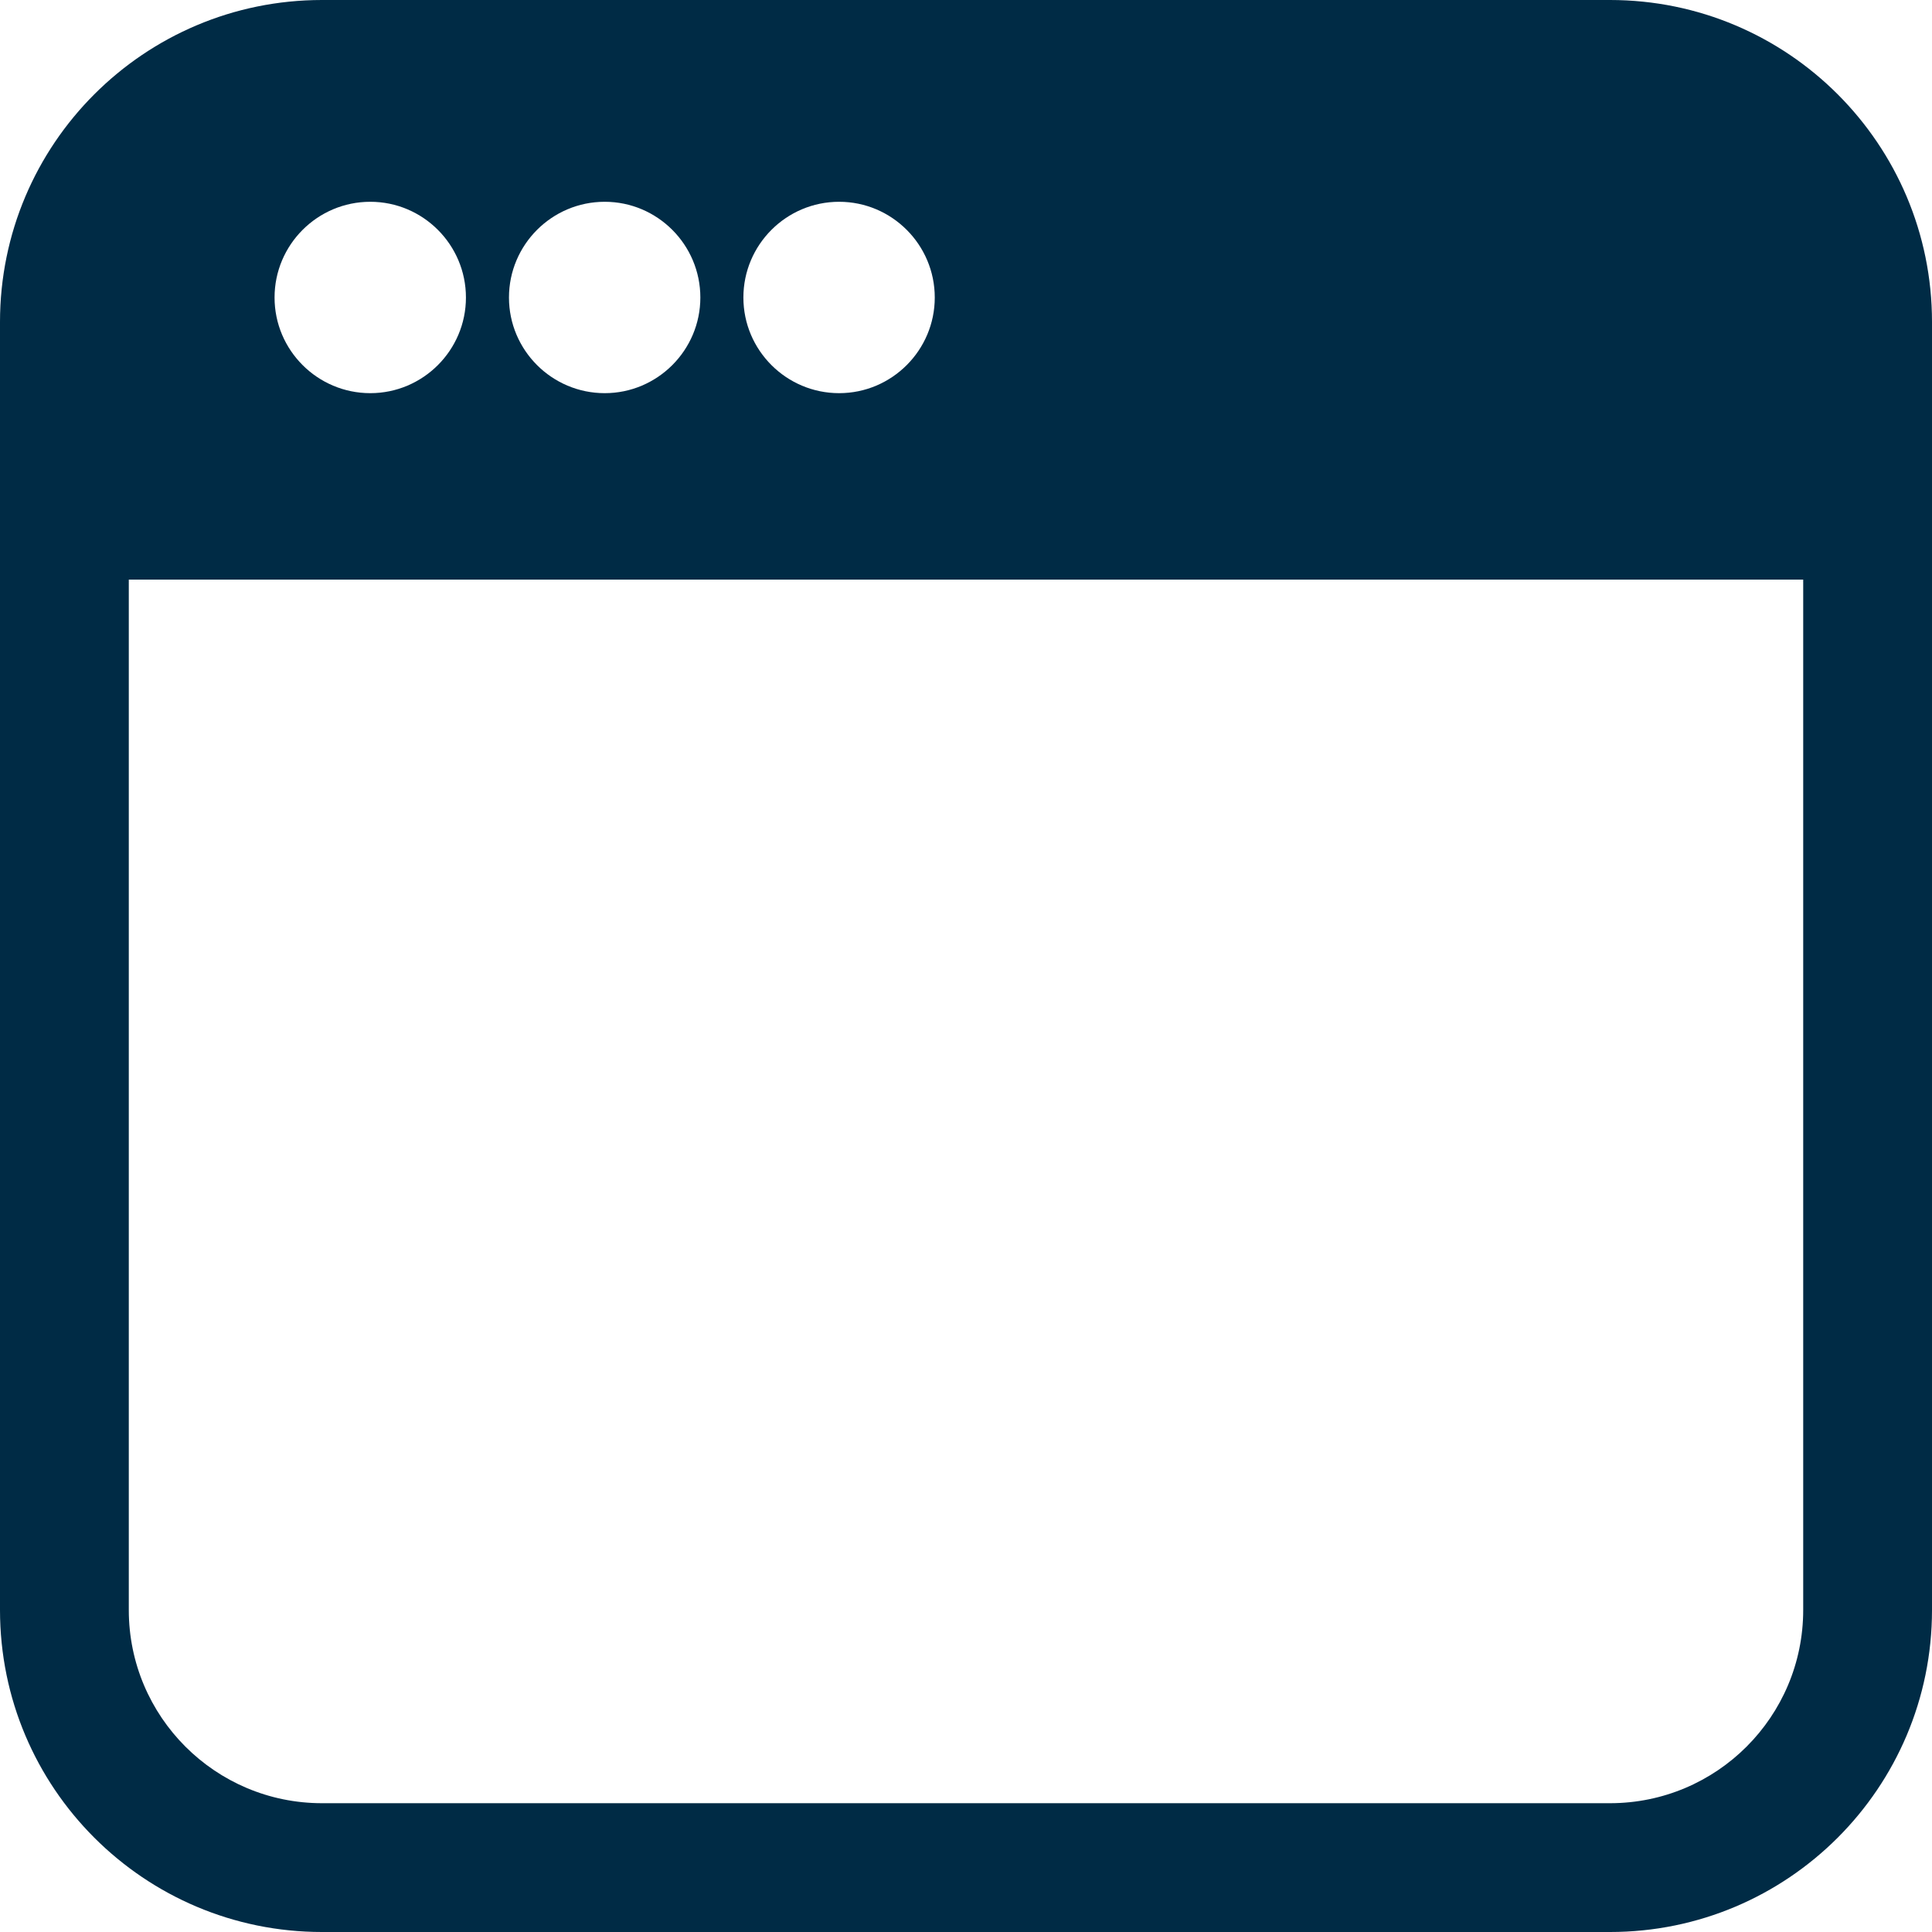 <svg fill="none" height="18" viewBox="0 0 18 18" width="18" xmlns="http://www.w3.org/2000/svg"><g fill="#002b45"><path clip-rule="evenodd" d="m0 3c0-1.657 1.343-3 3-3h12c1.657 0 3 1.343 3 3v12c0 1.657-1.343 3-3 3h-12c-1.657 0-3-1.343-3-3zm3-1.8c-.994 0-1.8.806-1.8 1.8v12c0 .994.806 1.8 1.8 1.8h12c.994 0 1.8-.806 1.8-1.8v-12c0-.994-.806-1.8-1.8-1.8z" fill-rule="evenodd"/><path d="m16.877 5.4h-16v-4.4h16zm-9.059-3.52c-.492 0-.892.4-.892.892 0 .491.4.891.892.891.491 0 .891-.4.891-.891 0-.492-.4-.892-.891-.892zm-2.184 0c-.492 0-.892.4-.892.892 0 .491.4.891.892.891.491 0 .891-.4.891-.891 0-.492-.4-.892-.891-.892zm-2.184 0c-.492 0-.892.4-.892.892 0 .491.4.891.892.891.491 0 .891-.4.891-.891 0-.492-.4-.892-.891-.892z"/></g></svg>
